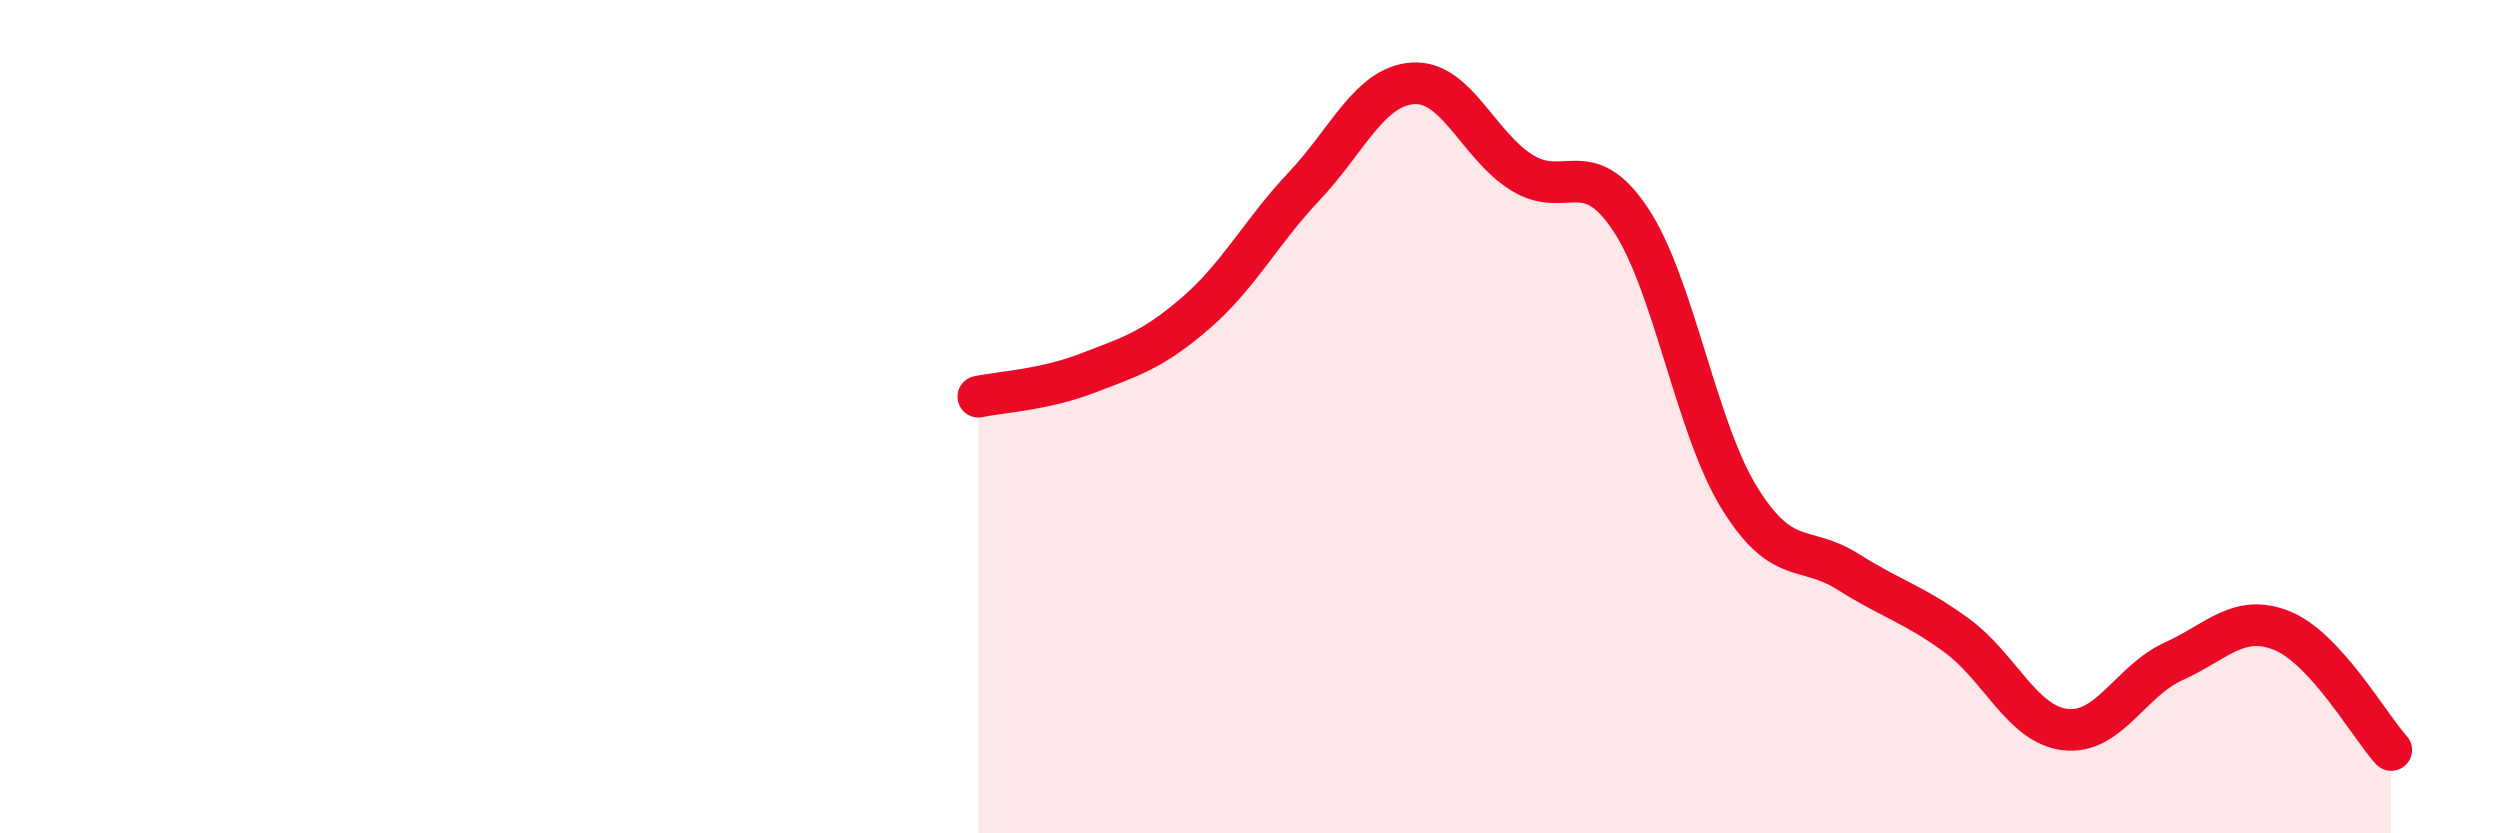 
    <svg width="60" height="20" viewBox="0 0 60 20" xmlns="http://www.w3.org/2000/svg">
      <path
        d="M 23.48,9.52 C 24,9.41 25.05,9.36 26.09,8.96 C 27.13,8.56 27.66,8.41 28.7,7.51 C 29.74,6.61 30.26,5.57 31.3,4.47 C 32.34,3.37 32.87,2.07 33.91,2 C 34.95,1.93 35.48,3.49 36.52,4.14 C 37.56,4.79 38.09,3.7 39.13,5.26 C 40.17,6.82 40.7,10.25 41.74,11.94 C 42.78,13.63 43.31,13.06 44.35,13.72 C 45.39,14.38 45.92,14.49 46.96,15.25 C 48,16.01 48.53,17.39 49.57,17.51 C 50.61,17.63 51.13,16.34 52.17,15.87 C 53.21,15.4 53.74,14.71 54.78,15.14 C 55.82,15.57 56.87,17.43 57.39,18L57.39 20L23.48 20Z"
        fill="#EB0A25"
        opacity="0.1"
        stroke-linecap="round"
        stroke-linejoin="round"
      />
      <path
        d="M 23.48,9.52 C 24,9.41 25.05,9.36 26.09,8.96 C 27.13,8.56 27.66,8.41 28.7,7.51 C 29.74,6.61 30.26,5.57 31.3,4.47 C 32.34,3.37 32.87,2.07 33.91,2 C 34.95,1.93 35.48,3.49 36.52,4.14 C 37.56,4.79 38.09,3.7 39.13,5.26 C 40.17,6.82 40.7,10.25 41.74,11.94 C 42.78,13.63 43.31,13.06 44.35,13.72 C 45.39,14.38 45.92,14.49 46.96,15.25 C 48,16.01 48.53,17.39 49.57,17.51 C 50.61,17.63 51.13,16.34 52.17,15.87 C 53.21,15.4 53.74,14.71 54.78,15.14 C 55.82,15.57 56.87,17.43 57.39,18"
        stroke="#EB0A25"
        stroke-width="1"
        fill="none"
        stroke-linecap="round"
        stroke-linejoin="round"
      />
    </svg>
  